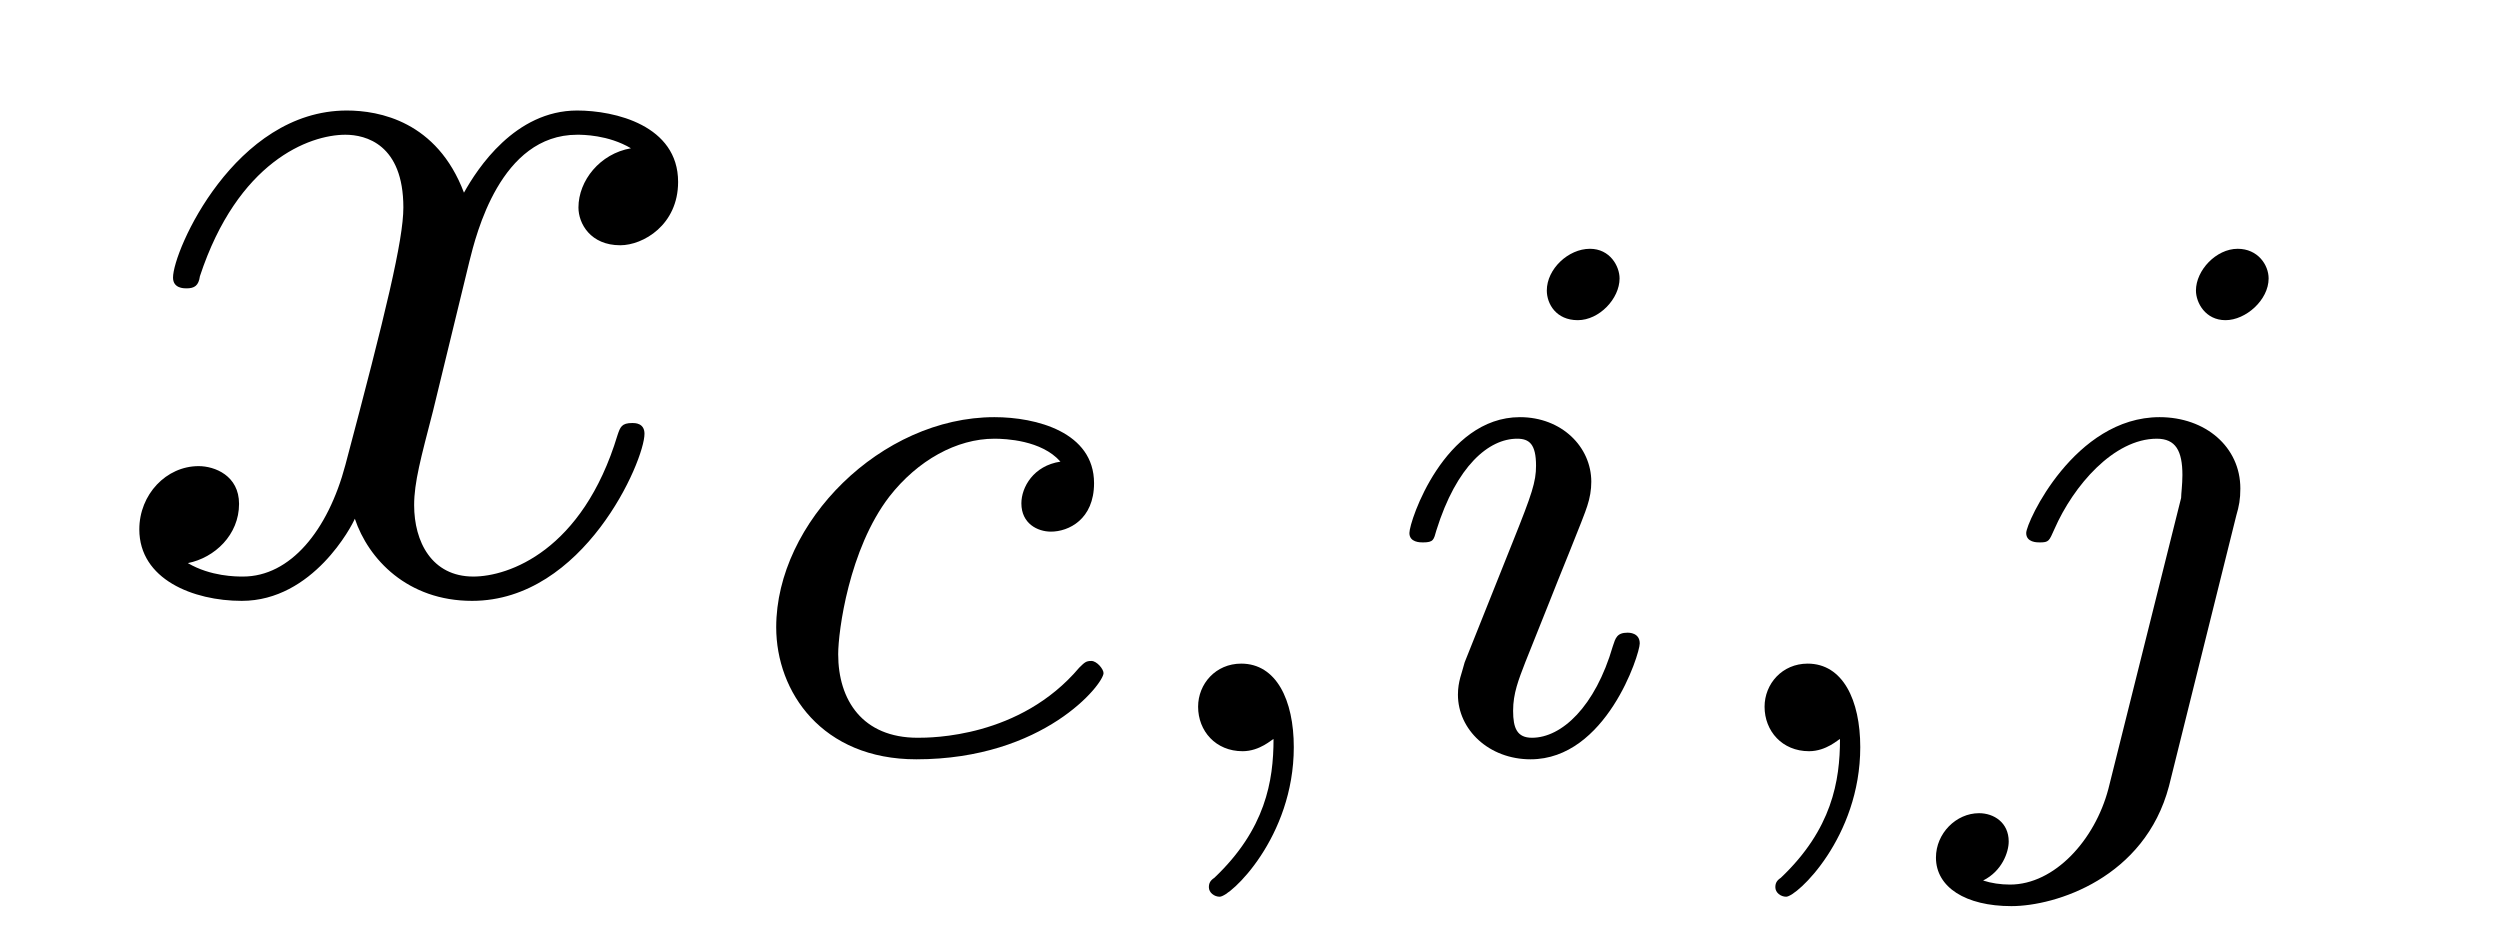 <?xml version="1.0" encoding="UTF-8"?>
<svg xmlns="http://www.w3.org/2000/svg" xmlns:xlink="http://www.w3.org/1999/xlink" width="29pt" height="11pt" viewBox="0 0 29 11" version="1.1">
<defs>
<g>
<symbol overflow="visible" id="glyph0-0">
<path style="stroke:none;" d=""/>
</symbol>
<symbol overflow="visible" id="glyph0-1">
<path style="stroke:none;" d="M 4.188 -3.797 C 4.266 -4.109 4.547 -5.266 5.438 -5.266 C 5.5 -5.266 5.797 -5.266 6.062 -5.109 C 5.703 -5.047 5.453 -4.734 5.453 -4.422 C 5.453 -4.234 5.594 -3.984 5.938 -3.984 C 6.203 -3.984 6.609 -4.219 6.609 -4.719 C 6.609 -5.375 5.875 -5.547 5.438 -5.547 C 4.719 -5.547 4.281 -4.875 4.125 -4.594 C 3.812 -5.422 3.141 -5.547 2.766 -5.547 C 1.469 -5.547 0.75 -3.922 0.75 -3.609 C 0.75 -3.484 0.875 -3.484 0.906 -3.484 C 1 -3.484 1.047 -3.516 1.062 -3.625 C 1.5 -4.953 2.328 -5.266 2.75 -5.266 C 2.984 -5.266 3.422 -5.156 3.422 -4.422 C 3.422 -4.047 3.219 -3.203 2.75 -1.438 C 2.547 -0.672 2.109 -0.141 1.562 -0.141 C 1.484 -0.141 1.188 -0.141 0.922 -0.297 C 1.234 -0.359 1.516 -0.625 1.516 -0.984 C 1.516 -1.312 1.234 -1.422 1.047 -1.422 C 0.672 -1.422 0.359 -1.094 0.359 -0.688 C 0.359 -0.109 0.984 0.141 1.547 0.141 C 2.375 0.141 2.828 -0.734 2.859 -0.812 C 3.016 -0.344 3.469 0.141 4.219 0.141 C 5.516 0.141 6.219 -1.484 6.219 -1.797 C 6.219 -1.922 6.109 -1.922 6.078 -1.922 C 5.953 -1.922 5.938 -1.875 5.906 -1.781 C 5.5 -0.438 4.641 -0.141 4.234 -0.141 C 3.75 -0.141 3.547 -0.547 3.547 -0.969 C 3.547 -1.234 3.625 -1.516 3.766 -2.062 Z M 4.188 -3.797 "/>
</symbol>
<symbol overflow="visible" id="glyph1-0">
<path style="stroke:none;" d=""/>
</symbol>
<symbol overflow="visible" id="glyph1-1">
<path style="stroke:none;" d="M 3.844 -3.359 C 3.531 -3.312 3.391 -3.062 3.391 -2.875 C 3.391 -2.641 3.578 -2.547 3.734 -2.547 C 3.938 -2.547 4.234 -2.688 4.234 -3.109 C 4.234 -3.703 3.562 -3.875 3.078 -3.875 C 1.766 -3.875 0.547 -2.656 0.547 -1.438 C 0.547 -0.688 1.078 0.094 2.172 0.094 C 3.656 0.094 4.344 -0.781 4.344 -0.906 C 4.344 -0.953 4.266 -1.047 4.203 -1.047 C 4.141 -1.047 4.125 -1.031 4.062 -0.969 C 3.375 -0.156 2.344 -0.156 2.188 -0.156 C 1.547 -0.156 1.266 -0.594 1.266 -1.125 C 1.266 -1.391 1.391 -2.344 1.859 -2.953 C 2.188 -3.375 2.641 -3.625 3.078 -3.625 C 3.203 -3.625 3.625 -3.609 3.844 -3.359 Z M 3.844 -3.359 "/>
</symbol>
<symbol overflow="visible" id="glyph1-2">
<path style="stroke:none;" d="M 1.859 -0.141 C 1.859 0.344 1.766 0.906 1.172 1.469 C 1.125 1.5 1.109 1.531 1.109 1.578 C 1.109 1.641 1.172 1.688 1.234 1.688 C 1.359 1.688 2.094 1 2.094 -0.047 C 2.094 -0.594 1.891 -1.016 1.484 -1.016 C 1.188 -1.016 0.984 -0.781 0.984 -0.516 C 0.984 -0.234 1.188 0 1.5 0 C 1.703 0 1.844 -0.141 1.859 -0.141 Z M 1.859 -0.141 "/>
</symbol>
<symbol overflow="visible" id="glyph1-3">
<path style="stroke:none;" d="M 2.844 -5.484 C 2.844 -5.625 2.734 -5.828 2.5 -5.828 C 2.25 -5.828 2 -5.594 2 -5.344 C 2 -5.188 2.109 -5 2.359 -5 C 2.609 -5 2.844 -5.25 2.844 -5.484 Z M 1.047 -1.031 C 1.016 -0.906 0.969 -0.812 0.969 -0.656 C 0.969 -0.25 1.328 0.094 1.812 0.094 C 2.688 0.094 3.078 -1.125 3.078 -1.25 C 3.078 -1.375 2.953 -1.375 2.938 -1.375 C 2.812 -1.375 2.797 -1.312 2.766 -1.219 C 2.562 -0.516 2.172 -0.156 1.828 -0.156 C 1.656 -0.156 1.609 -0.266 1.609 -0.469 C 1.609 -0.672 1.672 -0.828 1.75 -1.031 C 1.844 -1.266 1.938 -1.5 2.031 -1.734 C 2.109 -1.938 2.438 -2.734 2.469 -2.844 C 2.5 -2.938 2.516 -3.031 2.516 -3.125 C 2.516 -3.531 2.172 -3.875 1.688 -3.875 C 0.812 -3.875 0.406 -2.672 0.406 -2.531 C 0.406 -2.422 0.531 -2.422 0.562 -2.422 C 0.688 -2.422 0.688 -2.453 0.719 -2.562 C 0.953 -3.312 1.328 -3.625 1.656 -3.625 C 1.797 -3.625 1.875 -3.562 1.875 -3.312 C 1.875 -3.125 1.828 -2.984 1.609 -2.438 Z M 1.047 -1.031 "/>
</symbol>
<symbol overflow="visible" id="glyph1-4">
<path style="stroke:none;" d="M 3.859 -5.484 C 3.859 -5.641 3.734 -5.828 3.5 -5.828 C 3.25 -5.828 3.016 -5.578 3.016 -5.344 C 3.016 -5.203 3.125 -5 3.359 -5 C 3.594 -5 3.859 -5.234 3.859 -5.484 Z M 2 0.438 C 1.844 1.031 1.375 1.547 0.859 1.547 C 0.75 1.547 0.641 1.531 0.547 1.5 C 0.766 1.391 0.844 1.172 0.844 1.047 C 0.844 0.828 0.672 0.719 0.5 0.719 C 0.234 0.719 0 0.953 0 1.234 C 0 1.578 0.344 1.797 0.875 1.797 C 1.391 1.797 2.422 1.469 2.703 0.406 L 3.484 -2.734 C 3.516 -2.844 3.531 -2.922 3.531 -3.047 C 3.531 -3.531 3.125 -3.875 2.594 -3.875 C 1.609 -3.875 1.047 -2.656 1.047 -2.531 C 1.047 -2.422 1.172 -2.422 1.203 -2.422 C 1.312 -2.422 1.312 -2.438 1.375 -2.578 C 1.594 -3.078 2.062 -3.625 2.562 -3.625 C 2.781 -3.625 2.859 -3.484 2.859 -3.203 C 2.859 -3.094 2.844 -2.984 2.844 -2.938 Z M 2 0.438 "/>
</symbol>
</g>
</defs>
<g id="surface1">
<g style="fill:rgb(0%,0%,0%);fill-opacity:1;">
  <use xlink:href="#glyph0-1" x="1.257" y="6.829"/>
</g>
<g style="fill:rgb(0%,0%,0%);fill-opacity:1;">
  <use xlink:href="#glyph1-1" x="8.457" y="8.714"/>
</g>
<g style="fill:rgb(0%,0%,0%);fill-opacity:1;">
  <use xlink:href="#glyph1-2" x="12.914" y="8.714"/>
</g>
<g style="fill:rgb(0%,0%,0%);fill-opacity:1;">
  <use xlink:href="#glyph1-3" x="15.943" y="8.714"/>
</g>
<g style="fill:rgb(0%,0%,0%);fill-opacity:1;">
  <use xlink:href="#glyph1-2" x="19.485" y="8.714"/>
</g>
<g style="fill:rgb(0%,0%,0%);fill-opacity:1;">
  <use xlink:href="#glyph1-4" x="22.457" y="8.714"/>
</g>
</g>
</svg>
